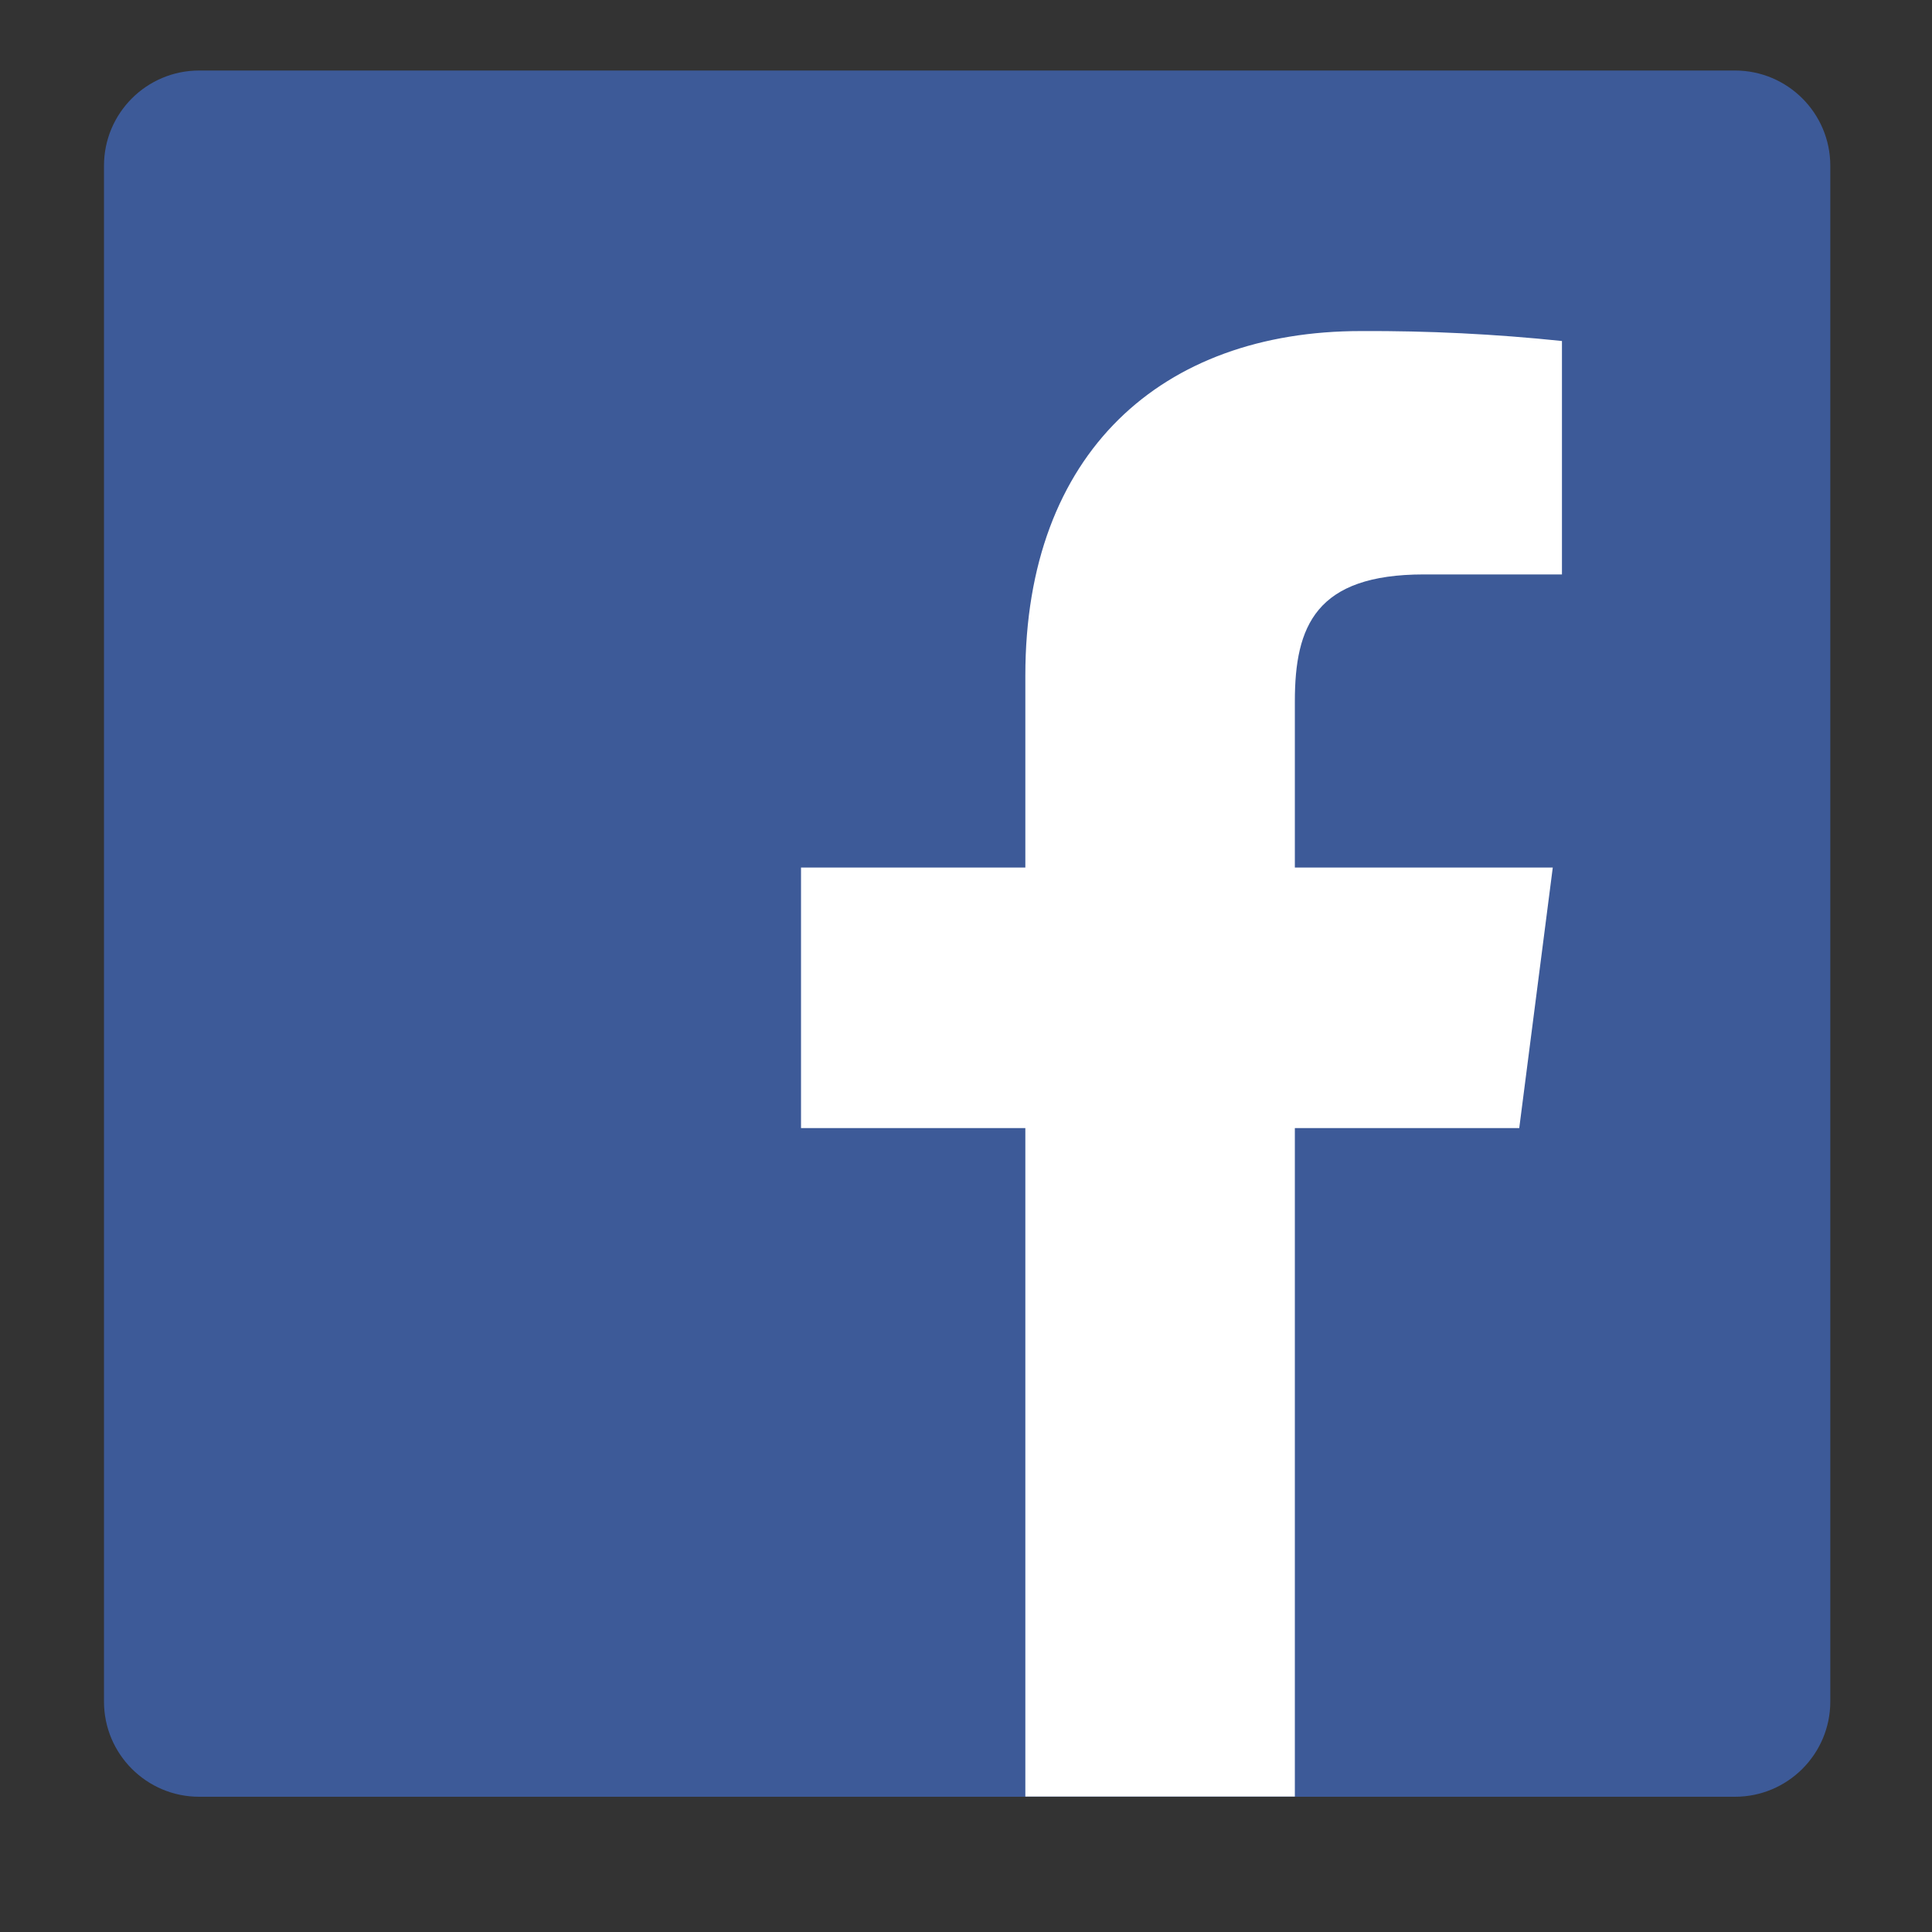 <svg width="28" height="28" viewBox="0 0 28 28" fill="none" xmlns="http://www.w3.org/2000/svg">
<rect x="0" y="0" width="28" height="28" fill="#333333" stroke="none"/>
<path d="M25.145 1.022H2.887C2.125 1.022 1.507 1.64 1.507 2.402V24.66C1.507 25.422 2.125 26.04 2.887 26.04H25.145C25.907 26.04 26.526 25.422 26.526 24.66V2.402C26.526 1.64 25.907 1.022 25.145 1.022Z" fill="#3D5A98"/>
<path d="M18.766 26.037V16.349H22.018L22.504 12.573H18.766V10.164C18.766 9.071 19.071 8.325 20.637 8.325H22.637V4.942C21.669 4.841 20.695 4.793 19.722 4.798C16.843 4.798 14.86 6.553 14.86 9.789V12.573H11.609V16.349H14.86V26.037H18.766Z" fill="white"/>
</svg>
